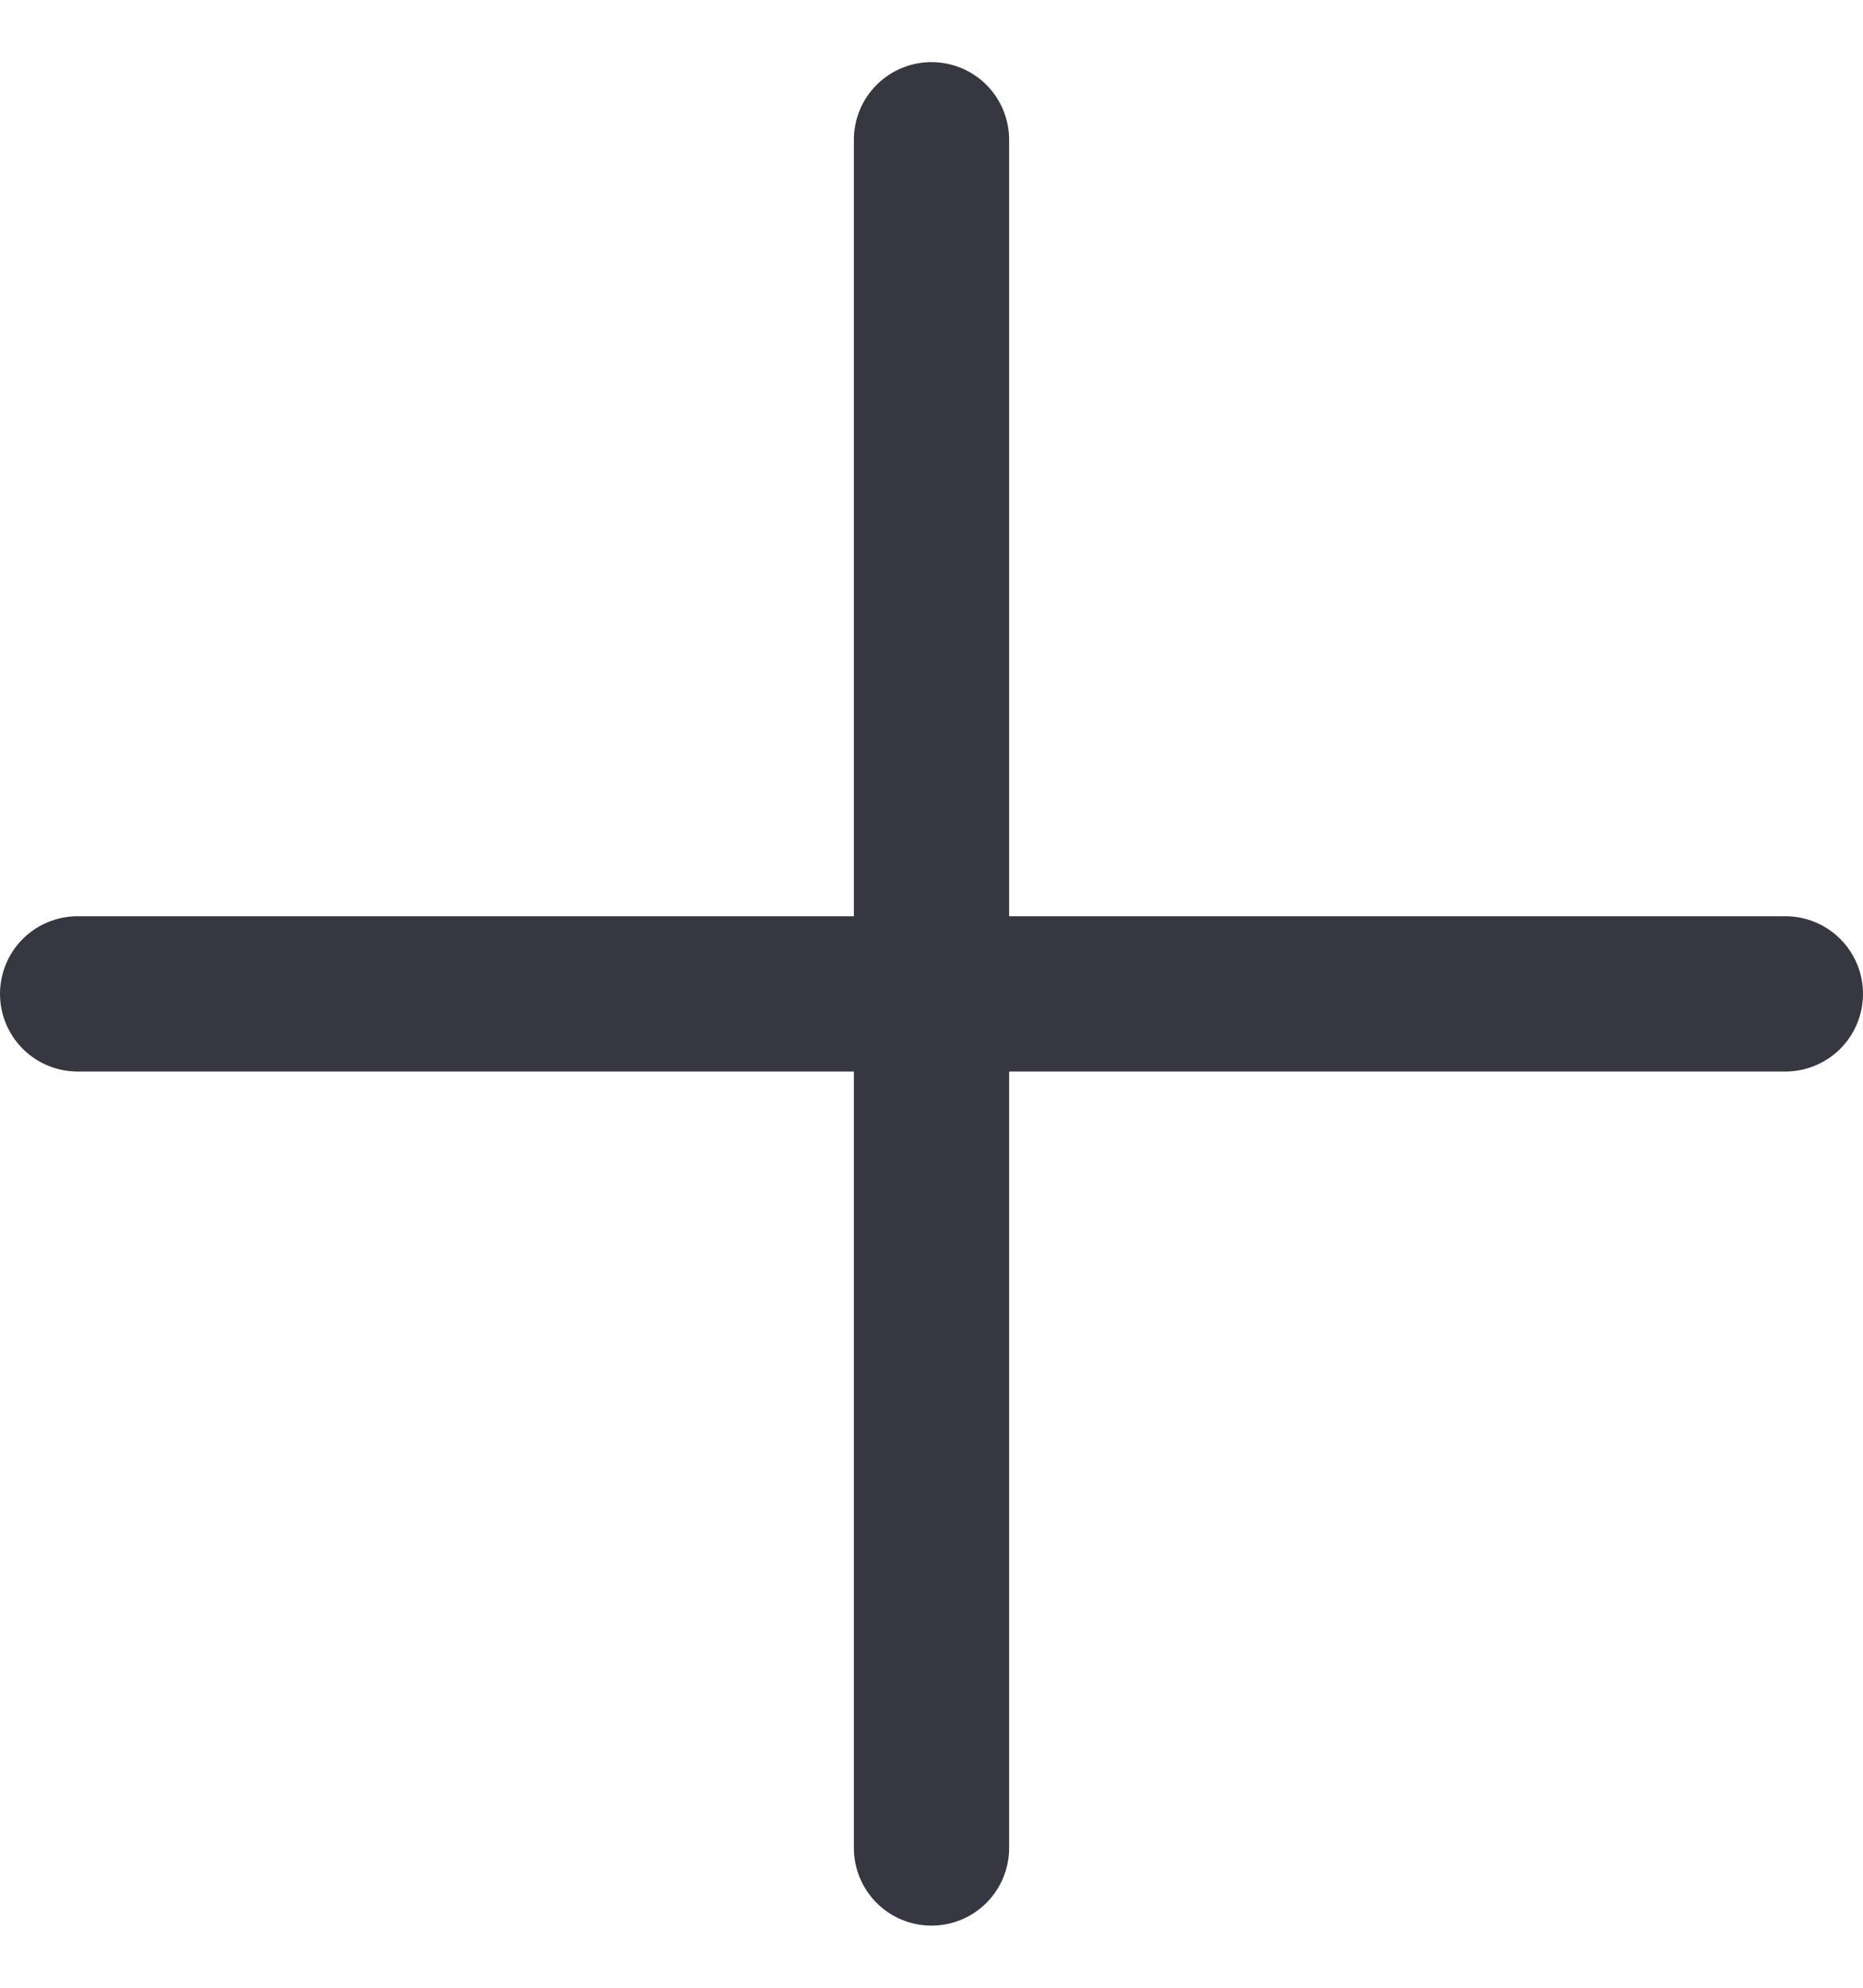 <svg width="15" height="16" viewBox="0 0 15 16" fill="none" xmlns="http://www.w3.org/2000/svg">
<path d="M15 8C15 8.166 14.934 8.325 14.817 8.442C14.7 8.559 14.541 8.625 14.375 8.625H8.125V14.875C8.125 15.041 8.059 15.2 7.942 15.317C7.825 15.434 7.666 15.5 7.5 15.5C7.334 15.5 7.175 15.434 7.058 15.317C6.941 15.2 6.875 15.041 6.875 14.875V8.625H0.625C0.459 8.625 0.3 8.559 0.183 8.442C0.066 8.325 0 8.166 0 8C0 7.834 0.066 7.675 0.183 7.558C0.3 7.441 0.459 7.375 0.625 7.375H6.875V1.125C6.875 0.959 6.941 0.8 7.058 0.683C7.175 0.566 7.334 0.5 7.5 0.5C7.666 0.5 7.825 0.566 7.942 0.683C8.059 0.8 8.125 0.959 8.125 1.125V7.375H14.375C14.541 7.375 14.7 7.441 14.817 7.558C14.934 7.675 15 7.834 15 8Z" fill="#373742"/>
</svg>
